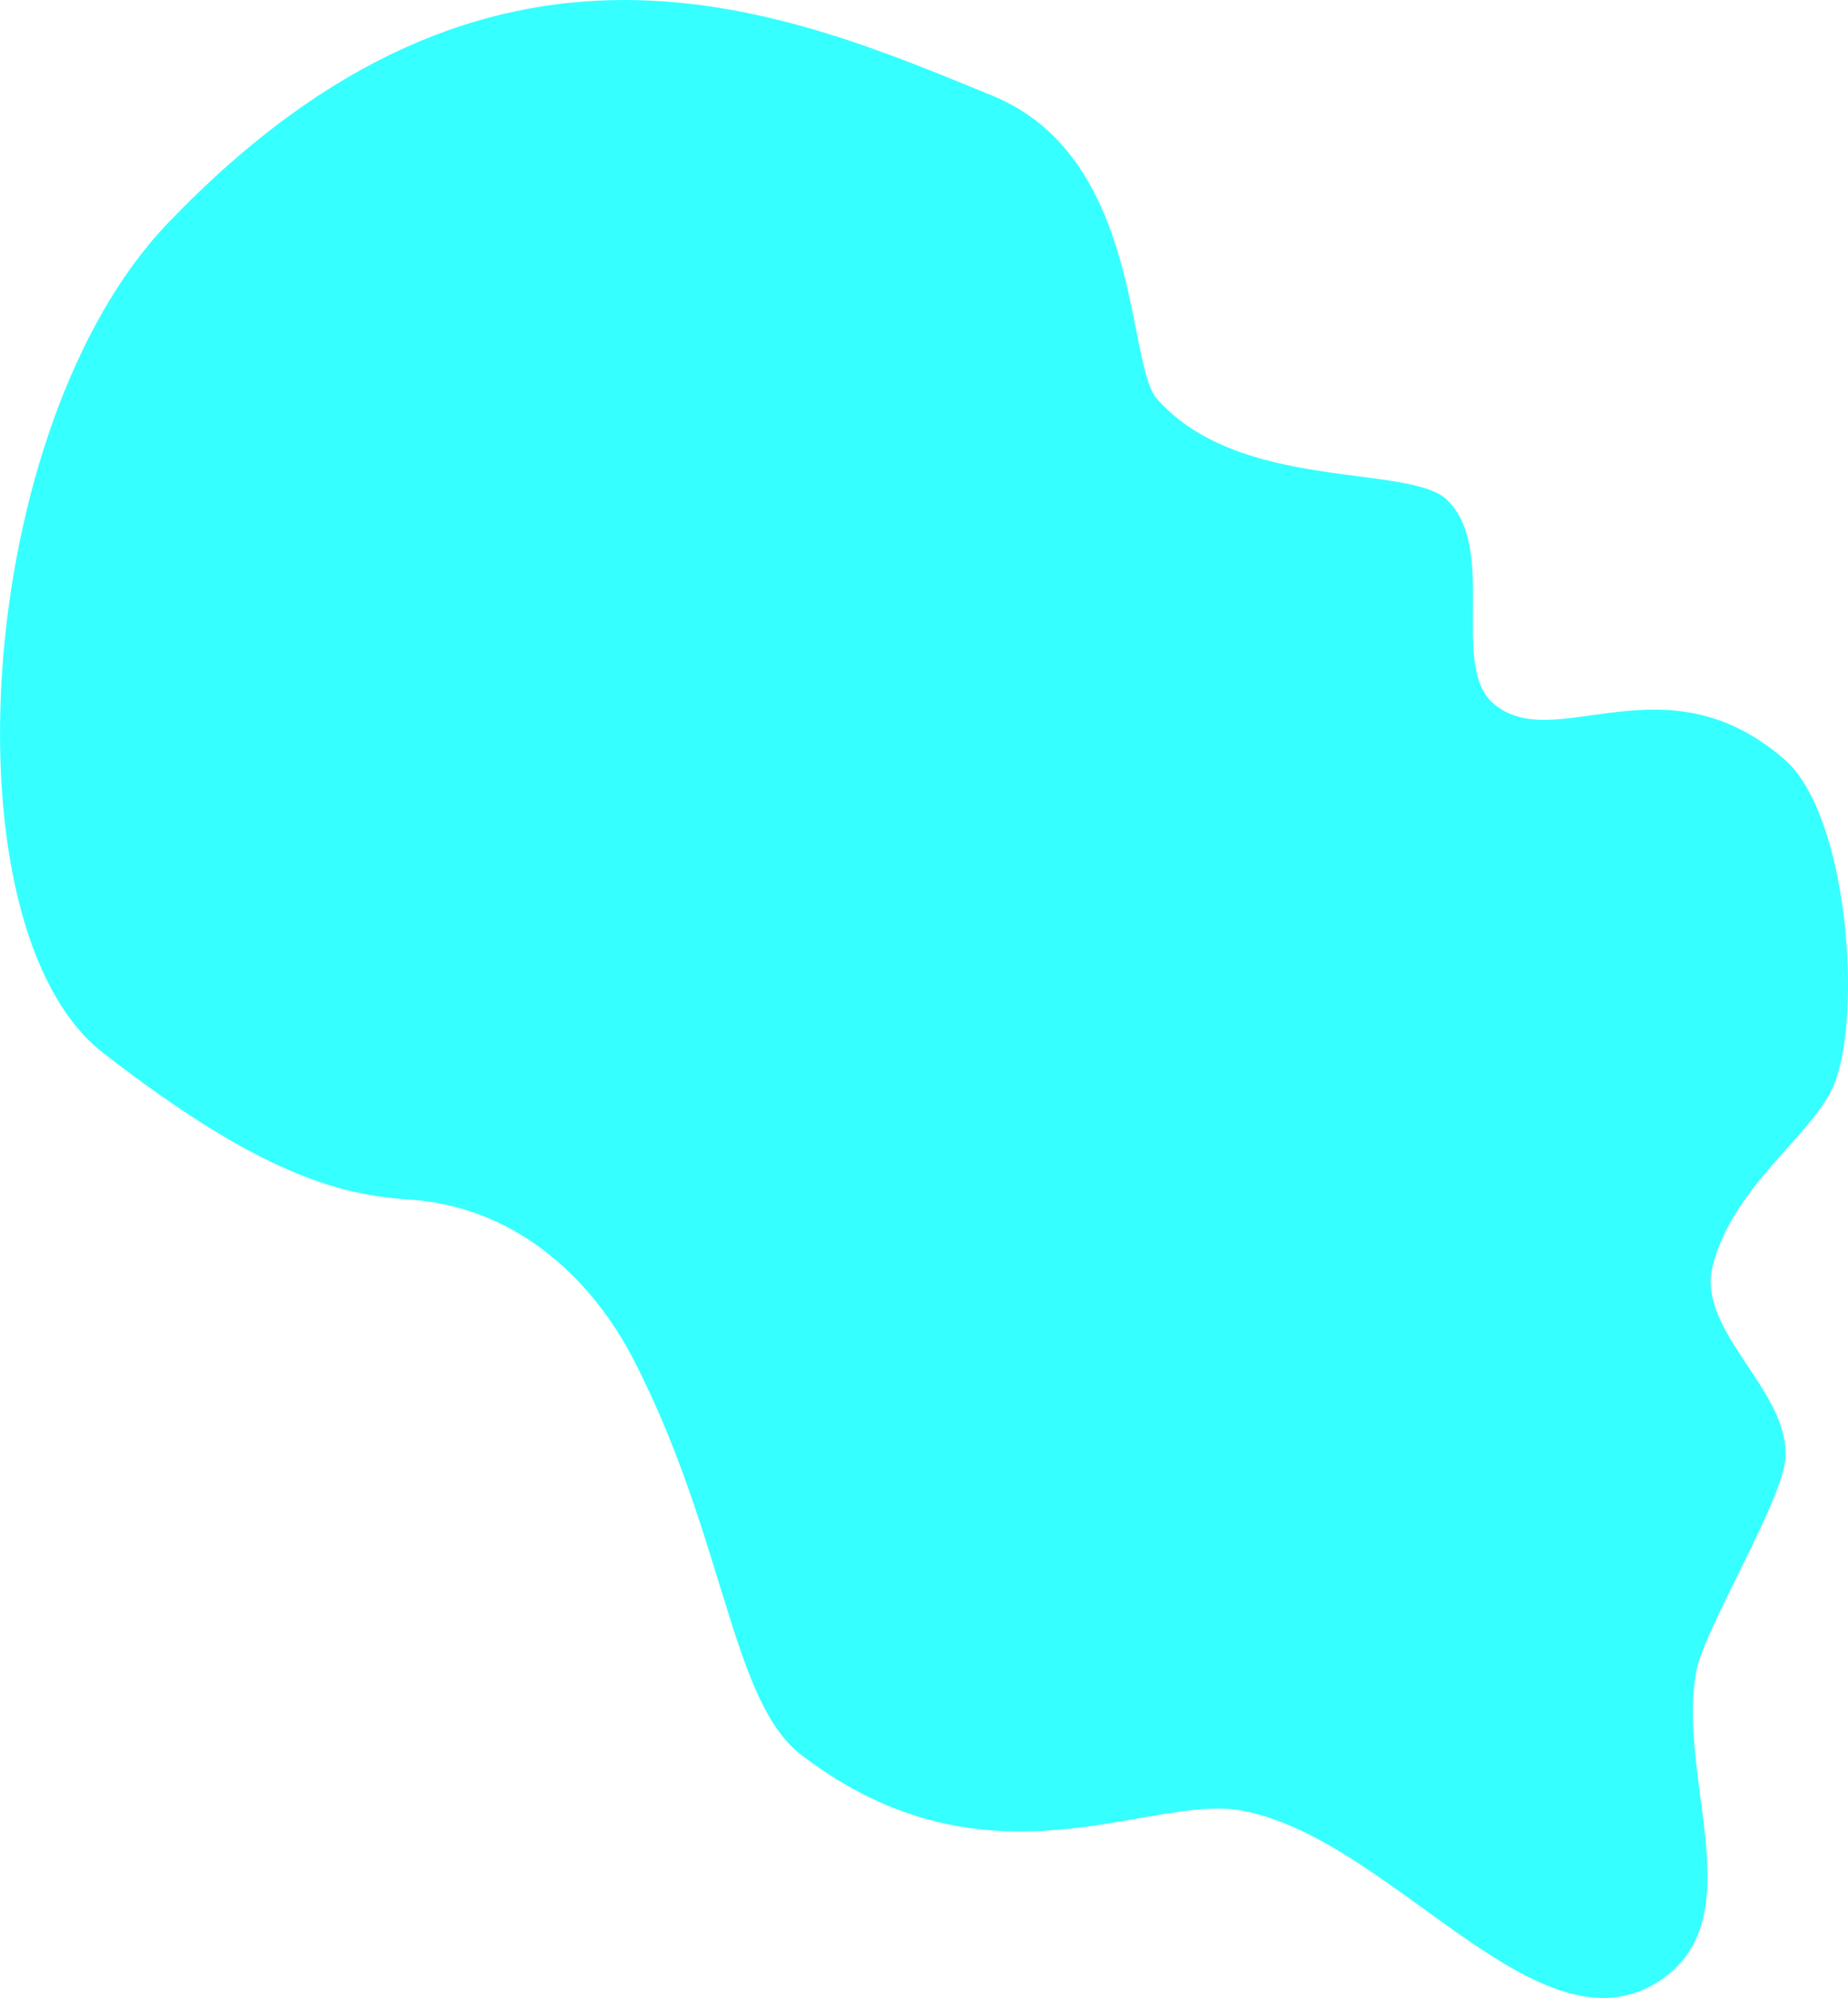 <svg id="グループ_613" data-name="グループ 613" xmlns="http://www.w3.org/2000/svg" xmlns:xlink="http://www.w3.org/1999/xlink" width="285.668" height="308.863" viewBox="0 0 285.668 308.863">
  <defs>
    <clipPath id="clip-path">
      <rect id="長方形_11740" data-name="長方形 11740" width="285.668" height="308.863" fill="none"/>
    </clipPath>
  </defs>
  <g id="グループ_612" data-name="グループ 612" clip-path="url(#clip-path)">
    <path id="パス_18522" data-name="パス 18522" d="M25.917,34.53C76.2-18.054,121.255,1.613,153.408,14.792c23.186,9.5,20.632,41.418,25.434,46.866,12.742,14.46,38.966,10,44.819,15.593,7.956,7.608.42,25.62,7.157,31.473,9.477,8.231,26.37-7.536,45.031,8.674,9.867,8.571,12.1,39.722,7.6,50.395-3.26,7.728-15.531,15.457-18.685,27.864C262.168,205.848,276.652,214.843,276,225.4c-.406,6.554-12.558,26.422-13.766,32.862-3.123,16.658,8.87,38.3-5.641,47.917-18.751,12.431-41.452-22.143-64.783-26.308-14.4-2.569-39.092,13.462-67.928-8.57-10.873-8.309-11.745-33.346-25.814-60.877-6.888-13.477-18.964-23.934-34.677-24.977-10.43-.693-22.776-3.512-47.484-22.711S-4.156,65.979,25.917,34.53" fill="#36ffff"/>
  </g>
</svg>

